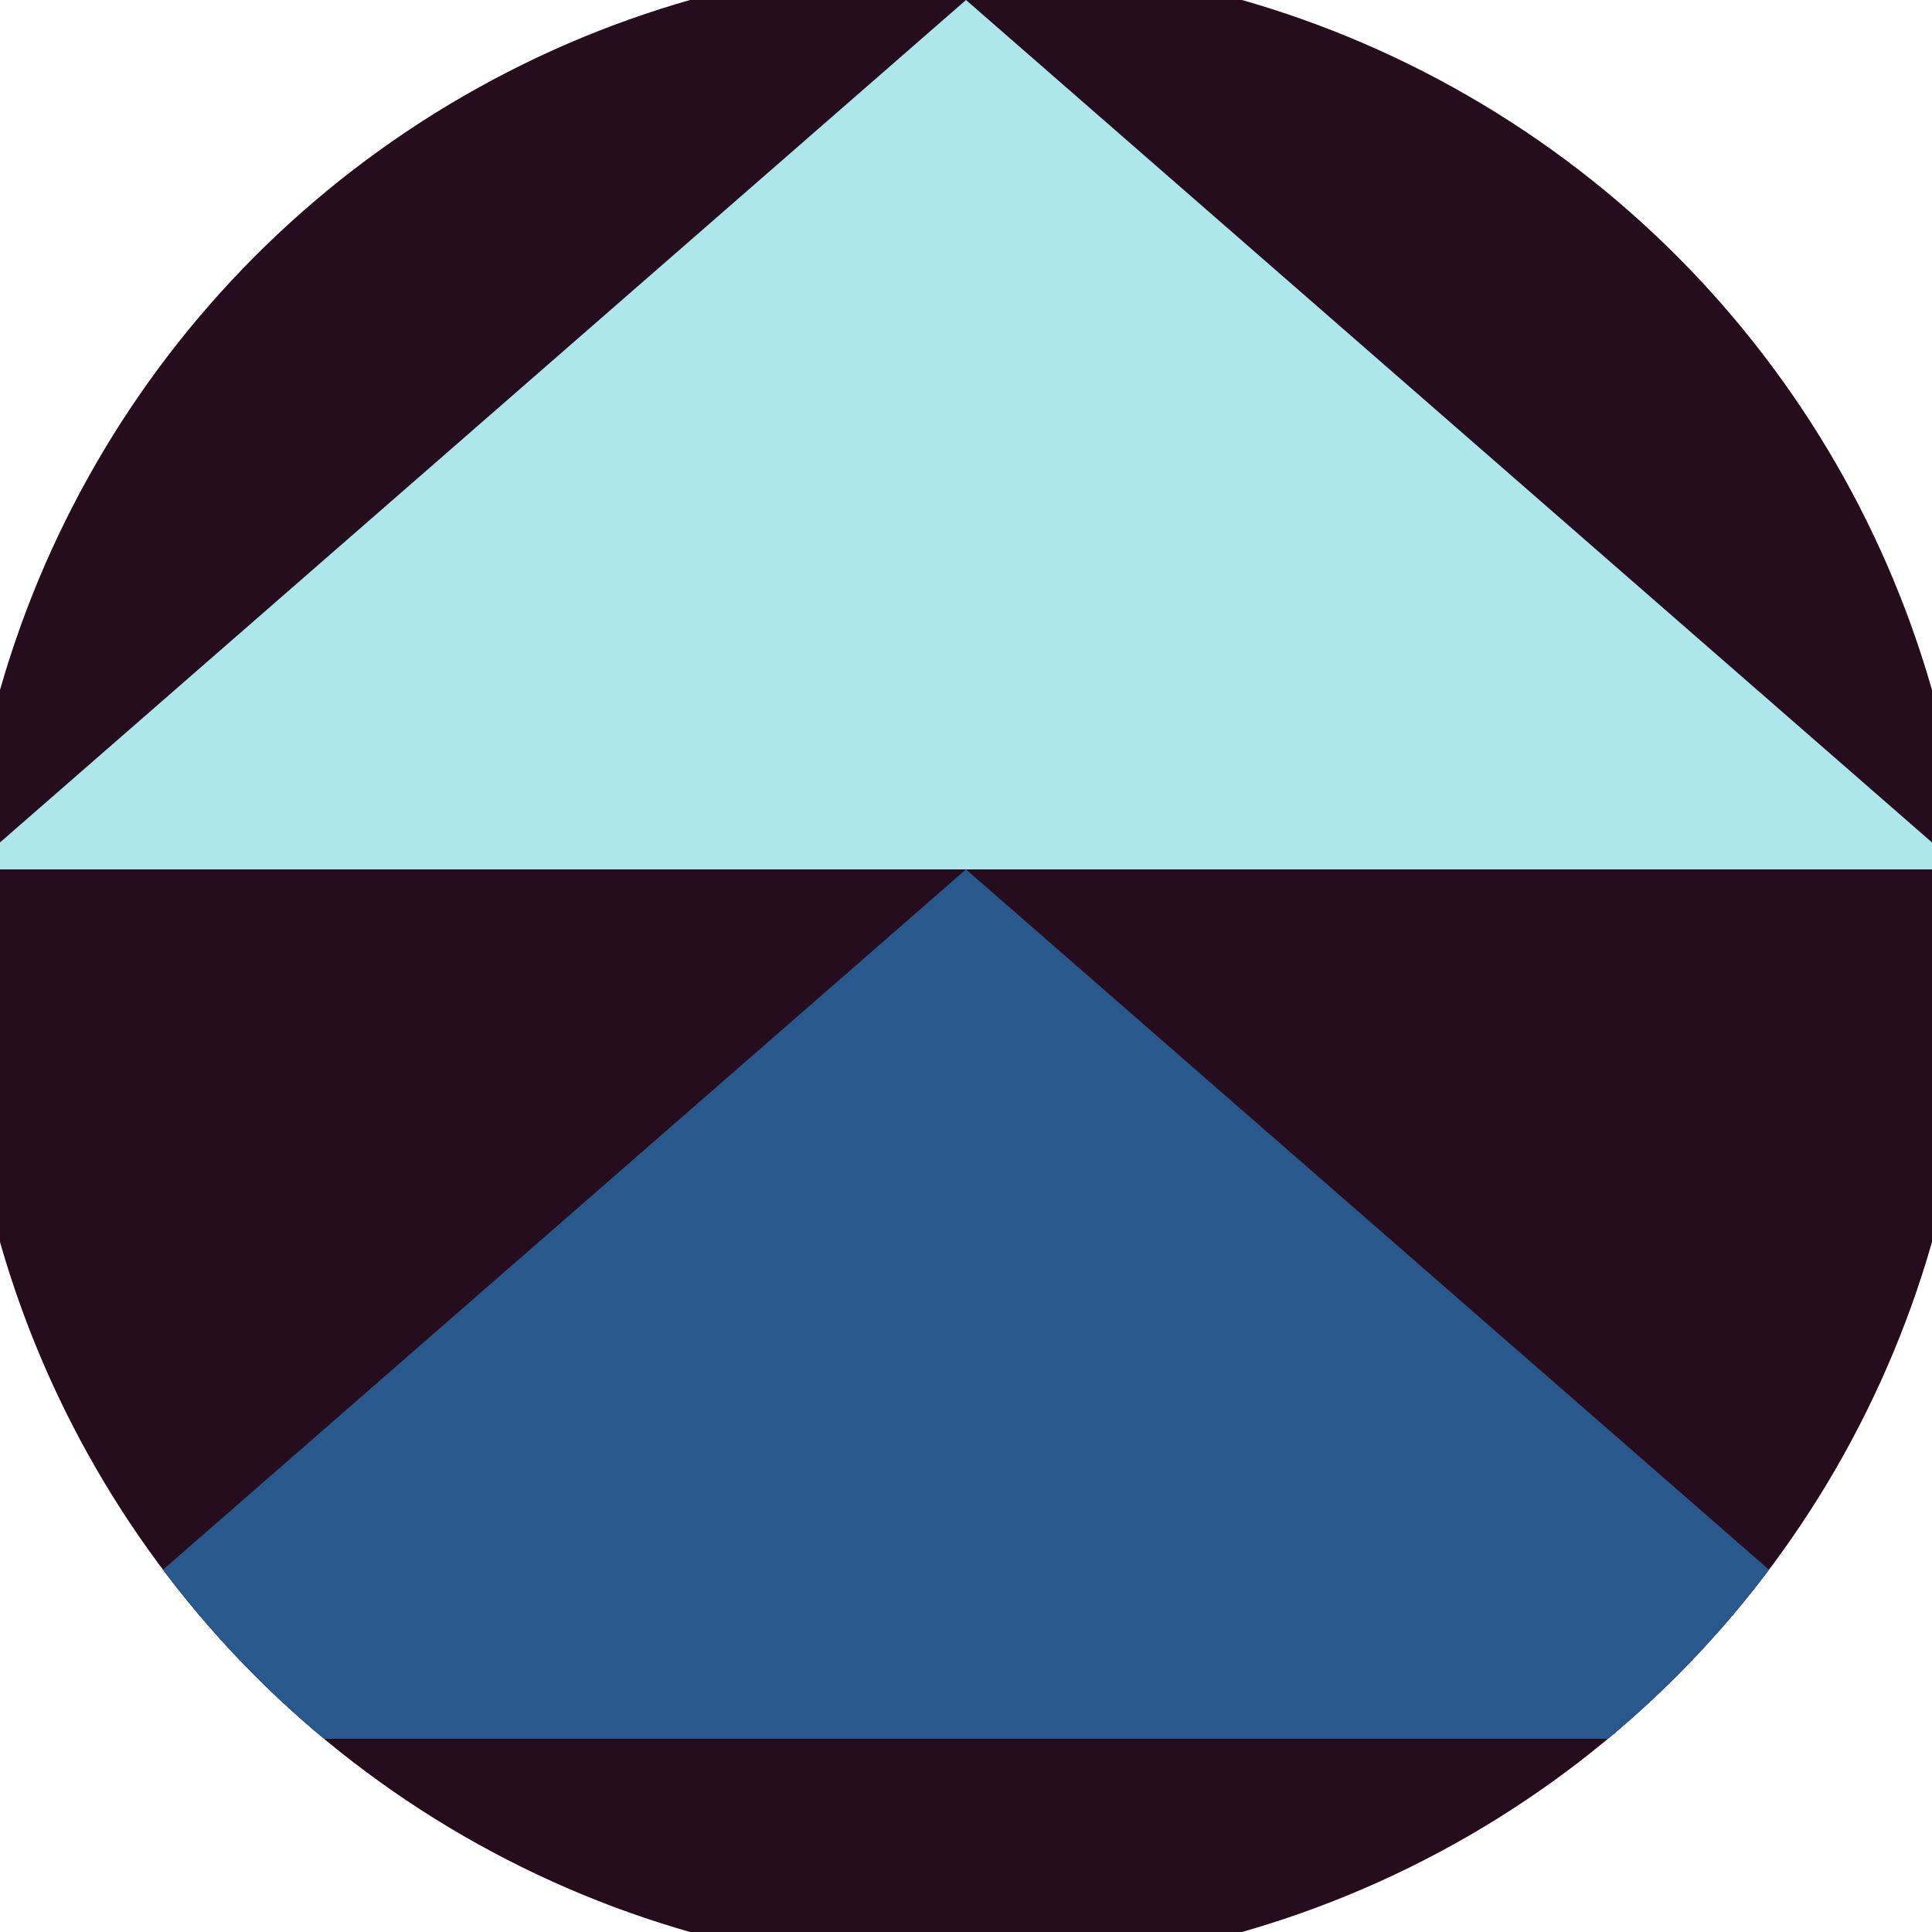 <svg xmlns="http://www.w3.org/2000/svg" width="128" height="128" viewBox="0 0 100 100" shape-rendering="geometricPrecision">
                            <defs>
                                <clipPath id="clip">
                                    <circle cx="50" cy="50" r="52" />
                                    <!--<rect x="0" y="0" width="100" height="100"/>-->
                                </clipPath>
                            </defs>
                            <g transform="rotate(0 50 50)">
                            <rect x="0" y="0" width="100" height="100" fill="#260d1d" clip-path="url(#clip)"/><path d="M 50 45 L -1.6 90 H 101.6 Z" fill="#29588d" clip-path="url(#clip)"/><path d="M 50 0 L -1.6 45 H 101.6 Z" fill="#ade6eb" clip-path="url(#clip)"/></g></svg>